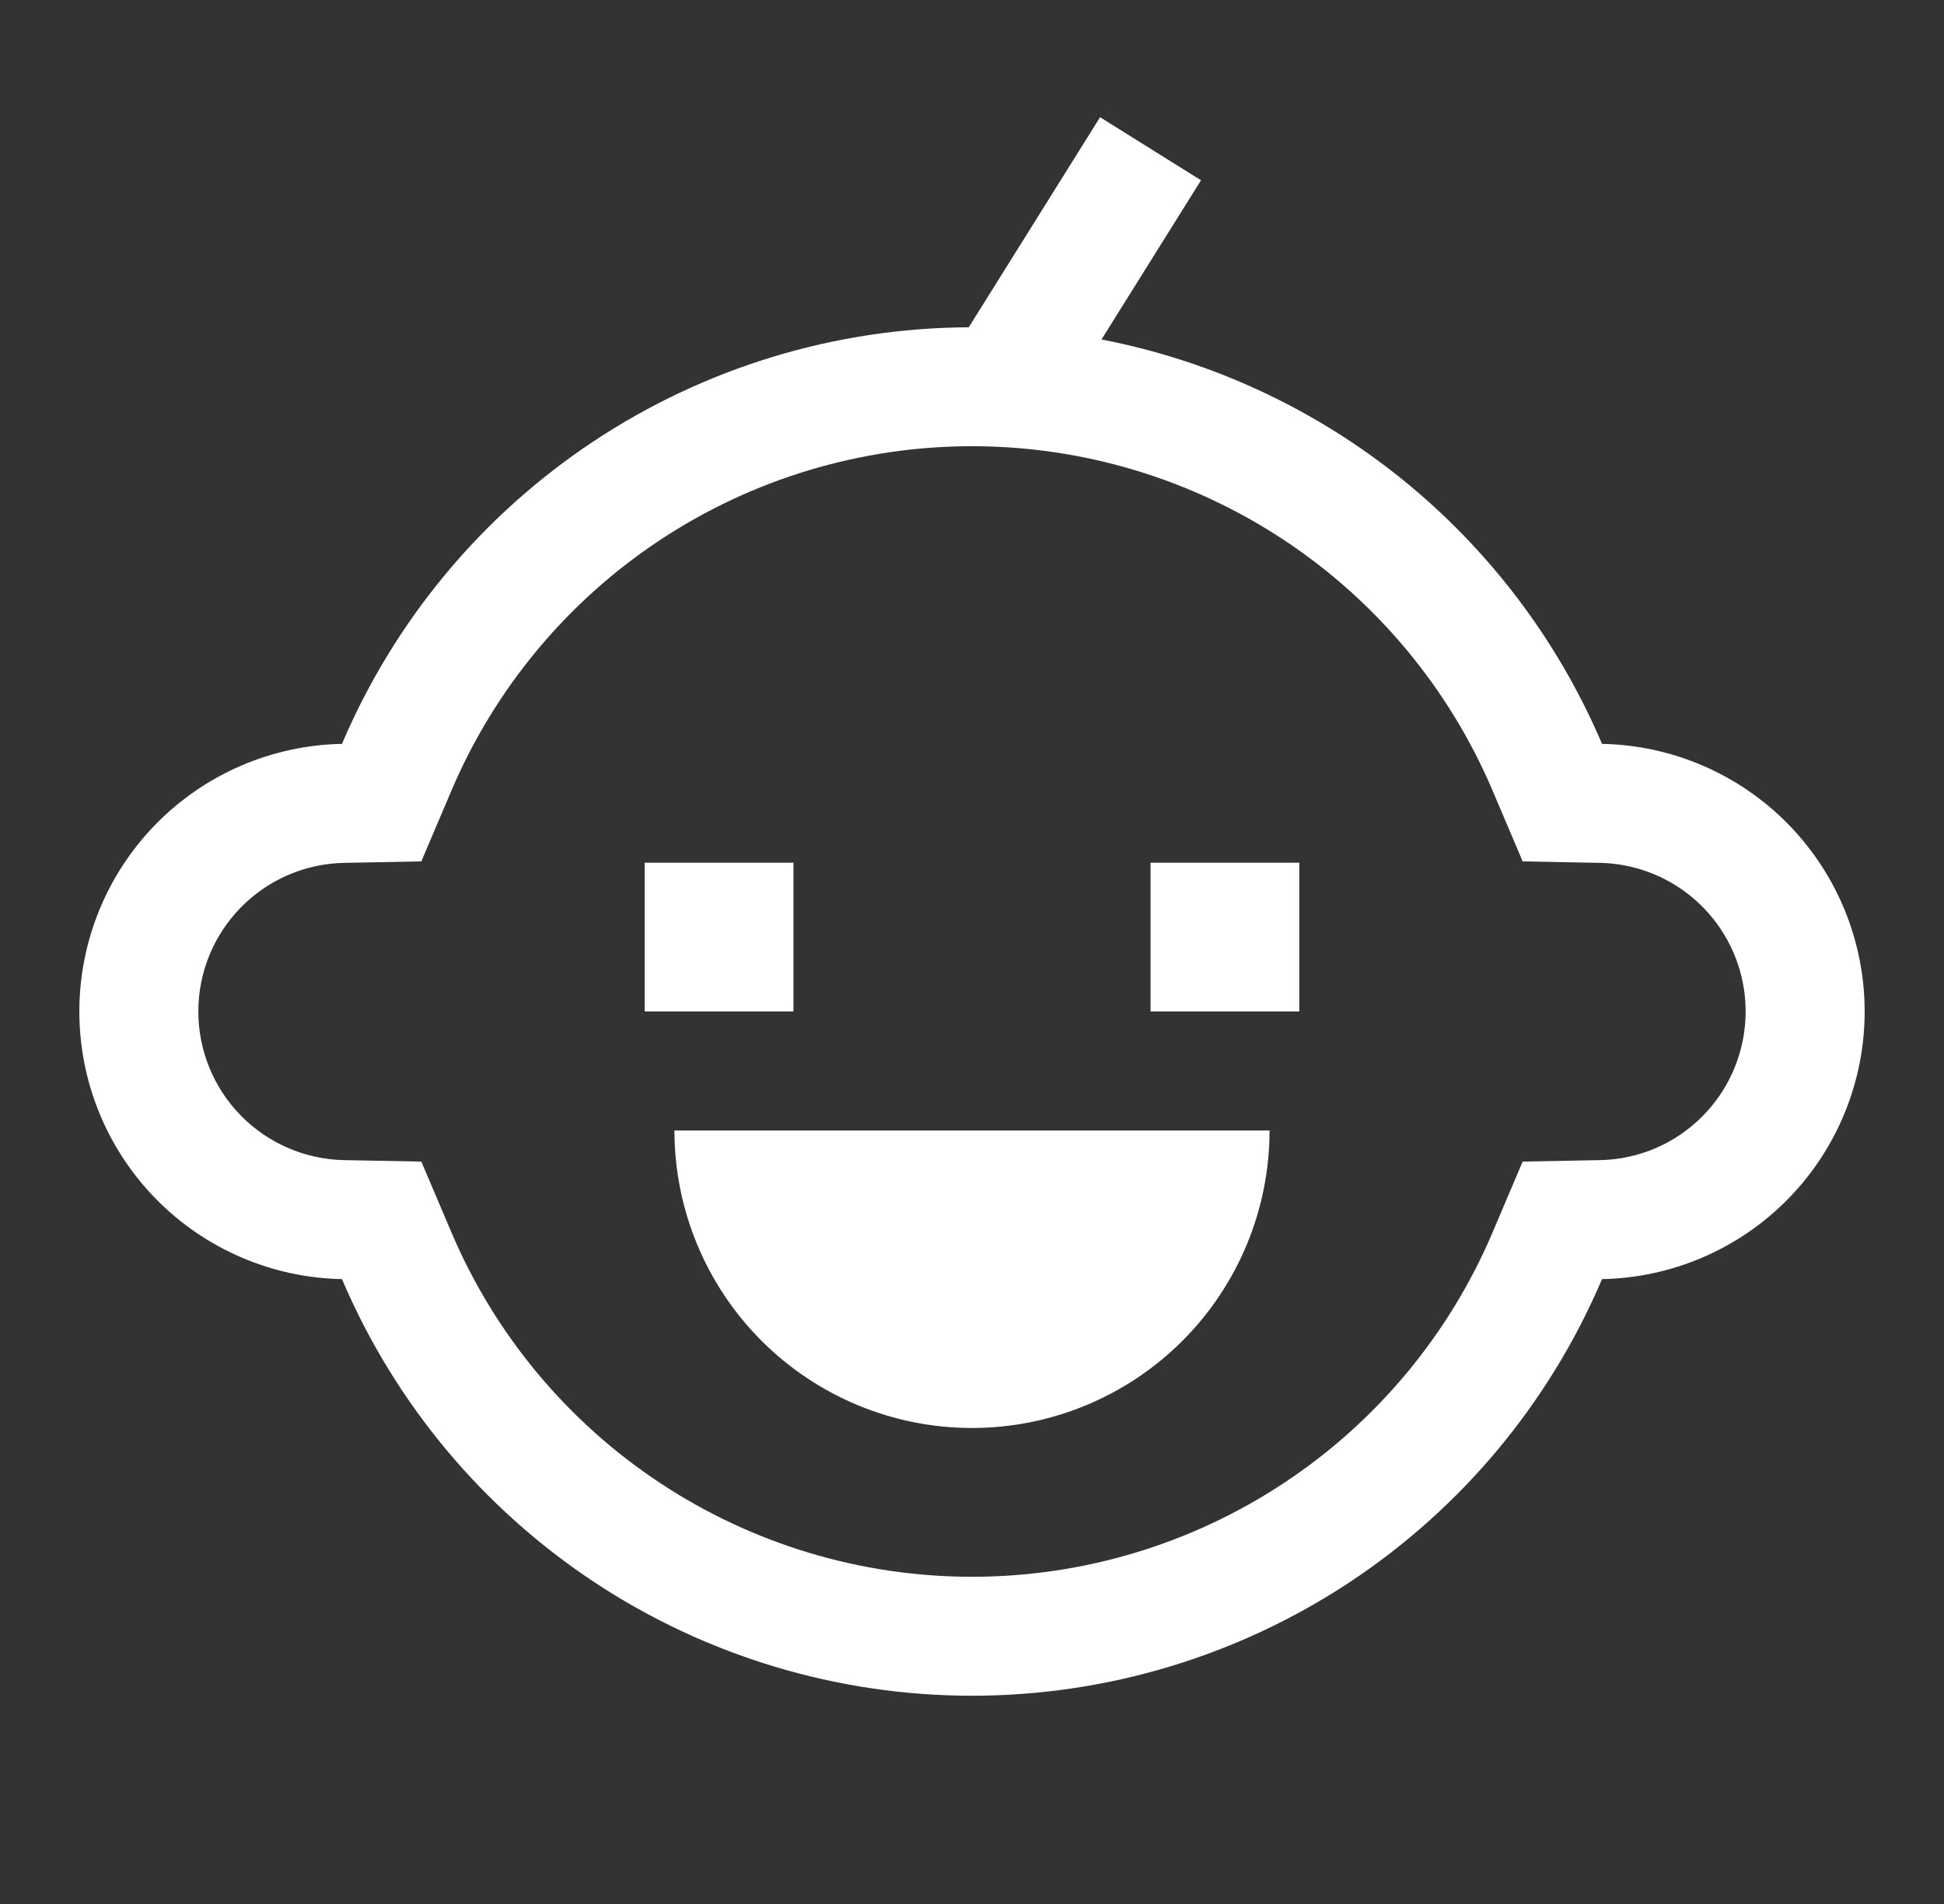 <svg width="49" height="48" viewBox="0 0 49 48" fill="none" xmlns="http://www.w3.org/2000/svg">
<rect x="0" y="0" width="49" height="48" fill="#333333" stroke="none"/>
<path d="M40.38 18.753C39.272 16.151 37.542 13.861 35.343 12.083C33.143 10.306 30.54 9.095 27.764 8.558L30.272 4.545L27.728 2.955L24.418 8.251C21.047 8.266 17.754 9.269 14.946 11.136C12.138 13.002 9.939 15.651 8.62 18.753C6.853 18.787 5.169 19.512 3.931 20.774C2.693 22.036 2 23.733 2 25.5C2 27.267 2.693 28.964 3.931 30.226C5.169 31.488 6.853 32.213 8.62 32.247C9.945 35.362 12.157 38.019 14.98 39.887C17.804 41.754 21.115 42.75 24.5 42.75C27.885 42.75 31.196 41.754 34.02 39.887C36.843 38.019 39.055 35.362 40.38 32.247C42.148 32.213 43.831 31.488 45.069 30.226C46.307 28.964 47 27.267 47 25.5C47 23.733 46.307 22.036 45.069 20.774C43.831 19.512 42.148 18.787 40.38 18.753ZM42.926 28.126C42.24 28.828 41.305 29.231 40.323 29.247L38.38 29.284L37.62 31.072C36.525 33.647 34.698 35.842 32.365 37.385C30.032 38.928 27.297 39.751 24.5 39.751C21.703 39.751 18.968 38.928 16.635 37.385C14.302 35.842 12.475 33.647 11.38 31.072L10.62 29.284L8.677 29.247C7.695 29.229 6.76 28.826 6.072 28.125C5.384 27.424 4.999 26.482 4.999 25.5C4.999 24.518 5.384 23.576 6.072 22.875C6.76 22.174 7.695 21.771 8.677 21.753L10.62 21.716L11.38 19.928C12.475 17.354 14.302 15.158 16.635 13.615C18.968 12.072 21.703 11.249 24.5 11.249C27.297 11.249 30.032 12.072 32.365 13.615C34.698 15.158 36.525 17.354 37.62 19.928L38.38 21.716L40.323 21.753C41.056 21.767 41.768 21.995 42.372 22.409C42.976 22.823 43.445 23.405 43.722 24.083C43.999 24.761 44.071 25.505 43.929 26.224C43.788 26.942 43.439 27.604 42.926 28.126Z" fill="white"/>
<path d="M16.25 21.75H20V25.5H16.25V21.75ZM29 21.75H32.75V25.5H29V21.75ZM24.5 36C25.485 36 26.46 35.806 27.37 35.429C28.28 35.052 29.107 34.5 29.803 33.803C30.5 33.107 31.052 32.28 31.429 31.37C31.806 30.46 32 29.485 32 28.5H17C17 29.485 17.194 30.46 17.571 31.37C17.948 32.28 18.5 33.107 19.197 33.803C20.603 35.21 22.511 36 24.5 36Z" fill="white"/>
</svg>
